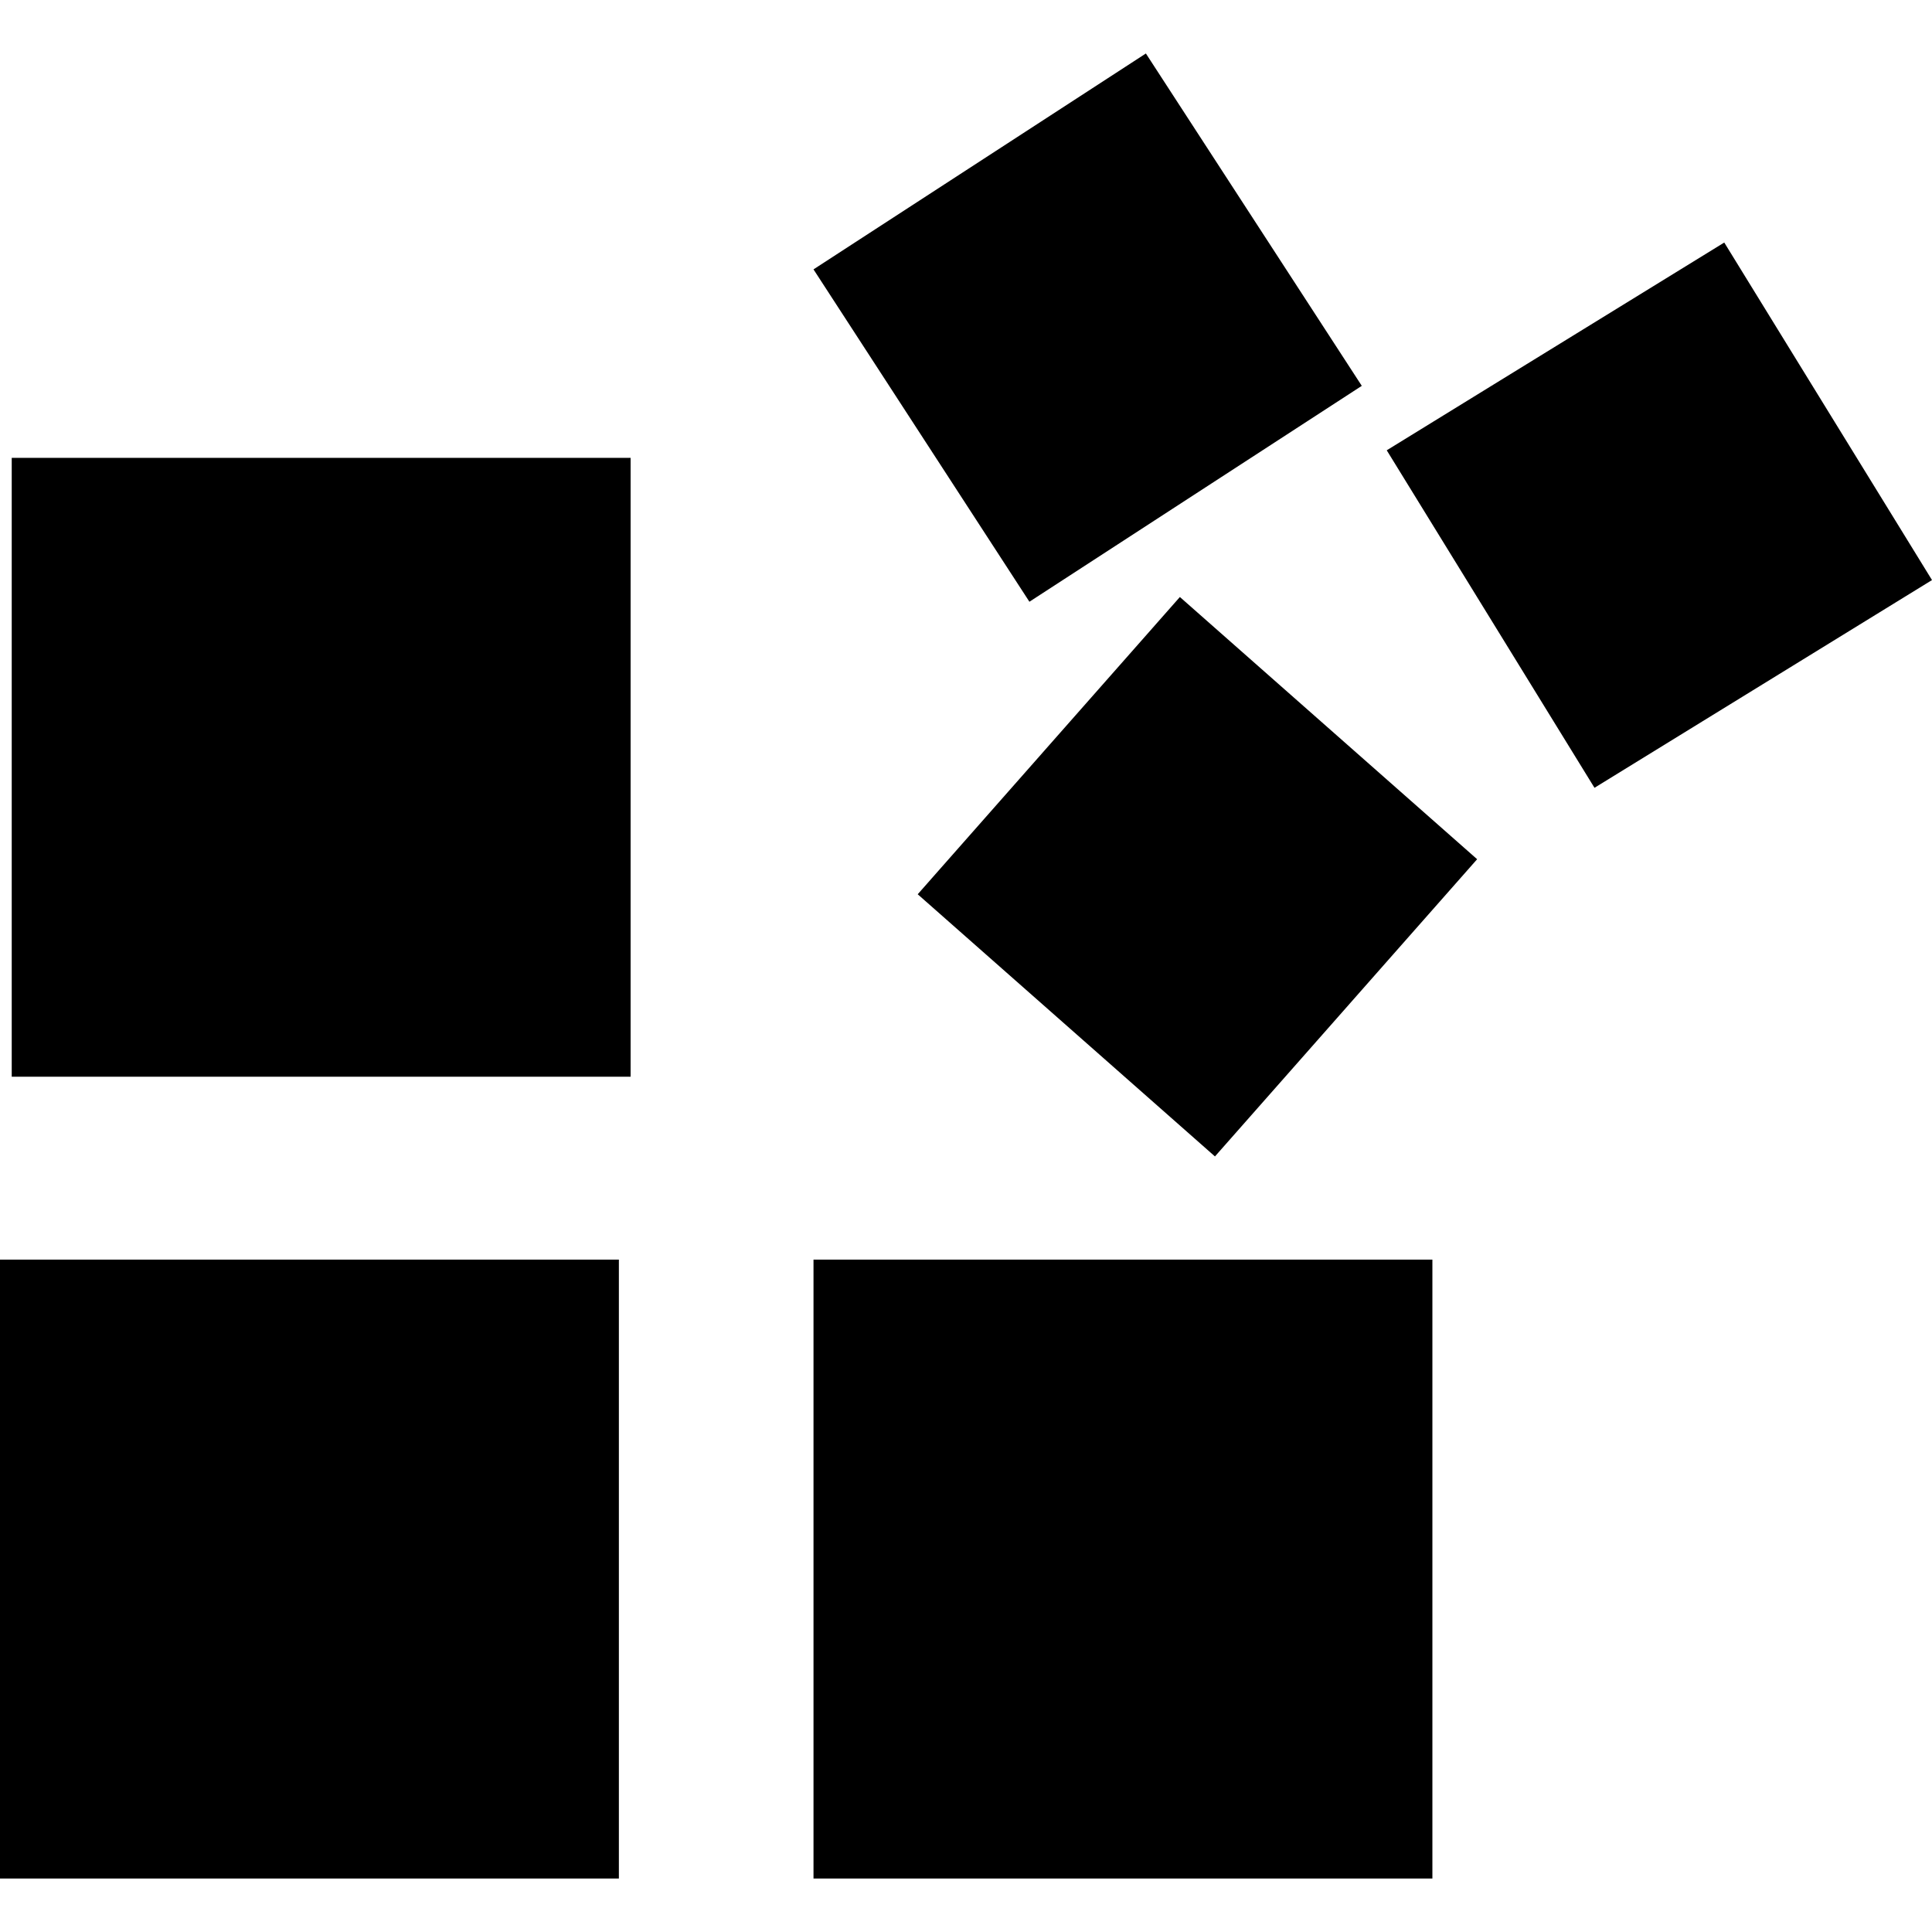 <!DOCTYPE svg PUBLIC "-//W3C//DTD SVG 1.1//EN" "http://www.w3.org/Graphics/SVG/1.1/DTD/svg11.dtd">
<!-- Uploaded to: SVG Repo, www.svgrepo.com, Transformed by: SVG Repo Mixer Tools -->
<svg fill="#000000" version="1.1" id="Capa_1" xmlns="http://www.w3.org/2000/svg" xmlns:xlink="http://www.w3.org/1999/xlink" width="64px" height="64px" viewBox="0 0 461.759 461.759" xml:space="preserve">
<g id="SVGRepo_bgCarrier" stroke-width="0"/>
<g id="SVGRepo_tracerCarrier" stroke-linecap="round" stroke-linejoin="round"/>
<g id="SVGRepo_iconCarrier"> <g> <path d="M0,301.058h147.916v147.919H0V301.058z M194.432,448.977H342.35V301.058H194.432V448.977z M2.802,257.347h147.916V109.434 H2.802V257.347z M325.476,92.219l-51.603-79.437l-79.441,51.601l51.604,79.437L325.476,92.219z M219.337,213.733l71.045,62.663 l62.66-71.039l-71.044-62.669L219.337,213.733z M412.107,57.967l-80.668,49.656l49.652,80.666l80.668-49.65L412.107,57.967z"/> </g> </g>
</svg>